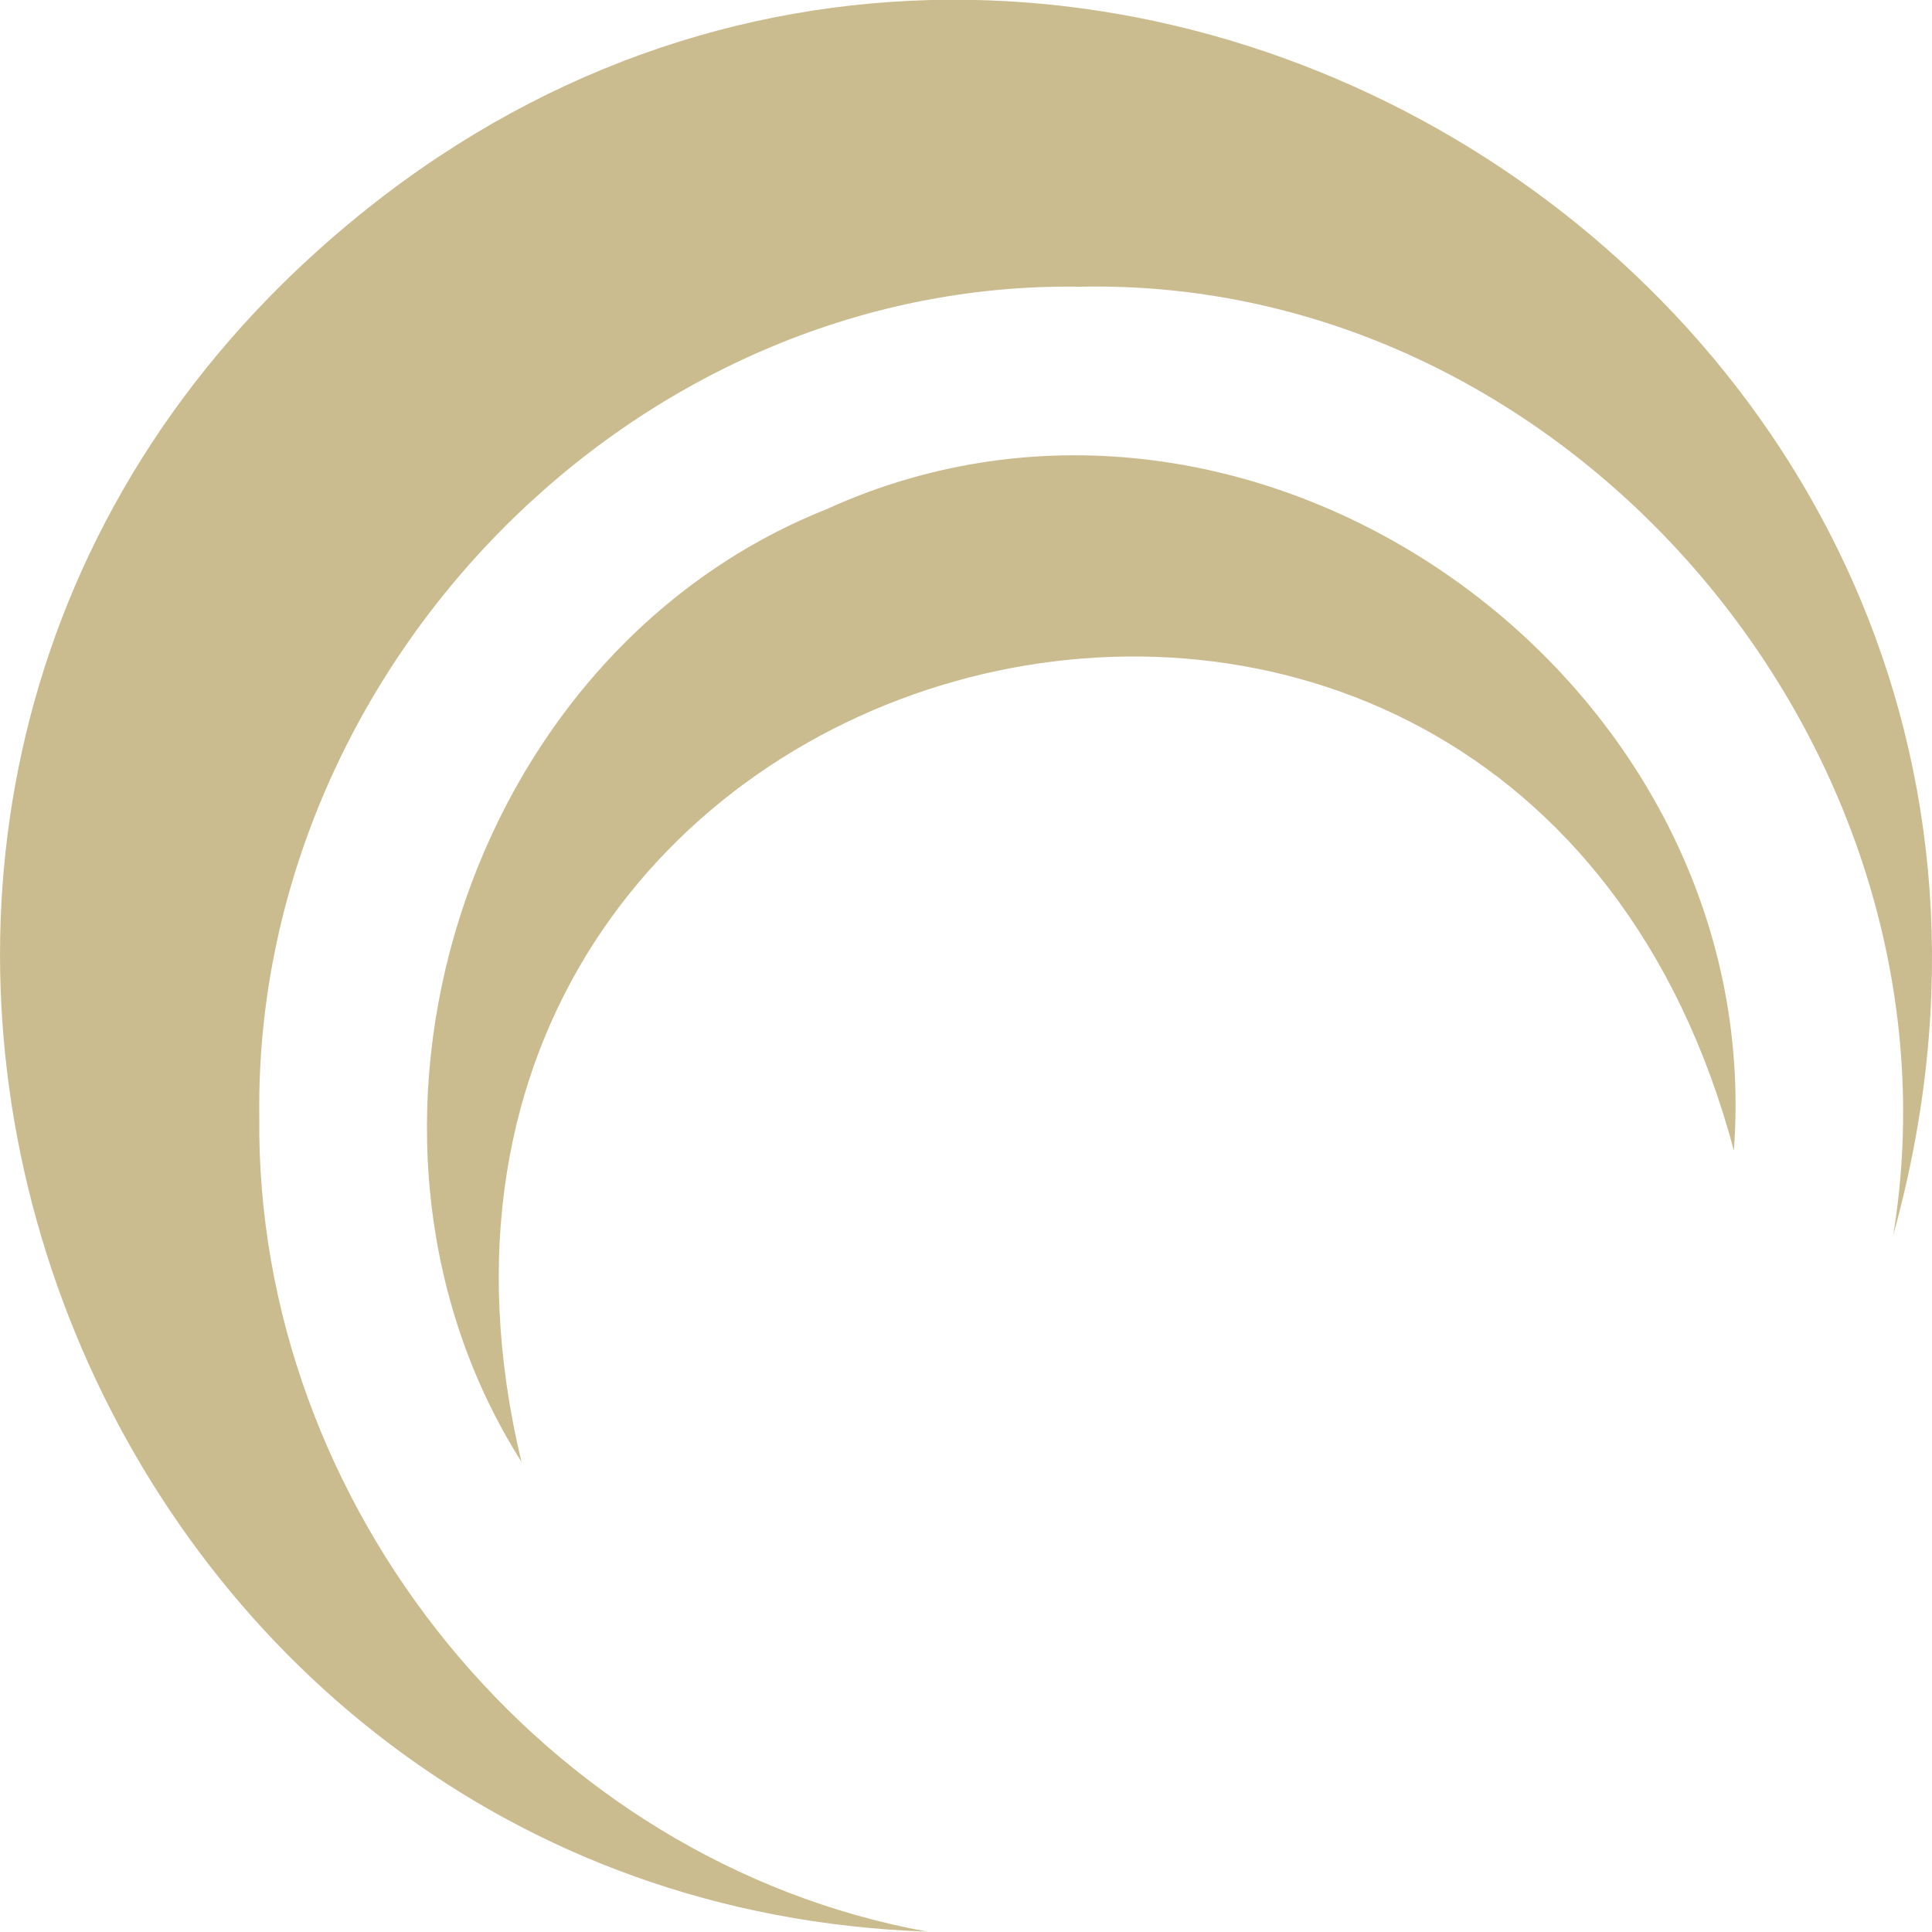<svg id="Layer_1" data-name="Layer 1" xmlns="http://www.w3.org/2000/svg" viewBox="0 0 452.27 452.24"><defs><style>.cls-1{fill:#cbbc90;fill-rule:evenodd;}</style></defs><path id="path14" class="cls-1" d="M156.15,576.31C154.81,471.91,243.44,380.38,348.31,382c115.25-2.43,208.69,109,190.34,222,62.33-224.71-211-385.8-377.07-222.69-138.92,137.21-44.81,379,150.91,385.75-89.62-16.33-157.37-99.64-156.34-190.81m61.4,80.88C168.81,580.29,204,468,288.82,434.13c100.83-46,220.73,39.95,212.52,150.09-52.31-196.08-330.92-123.47-283.79,73" transform="translate(-95.45 -314.88)"/></svg>